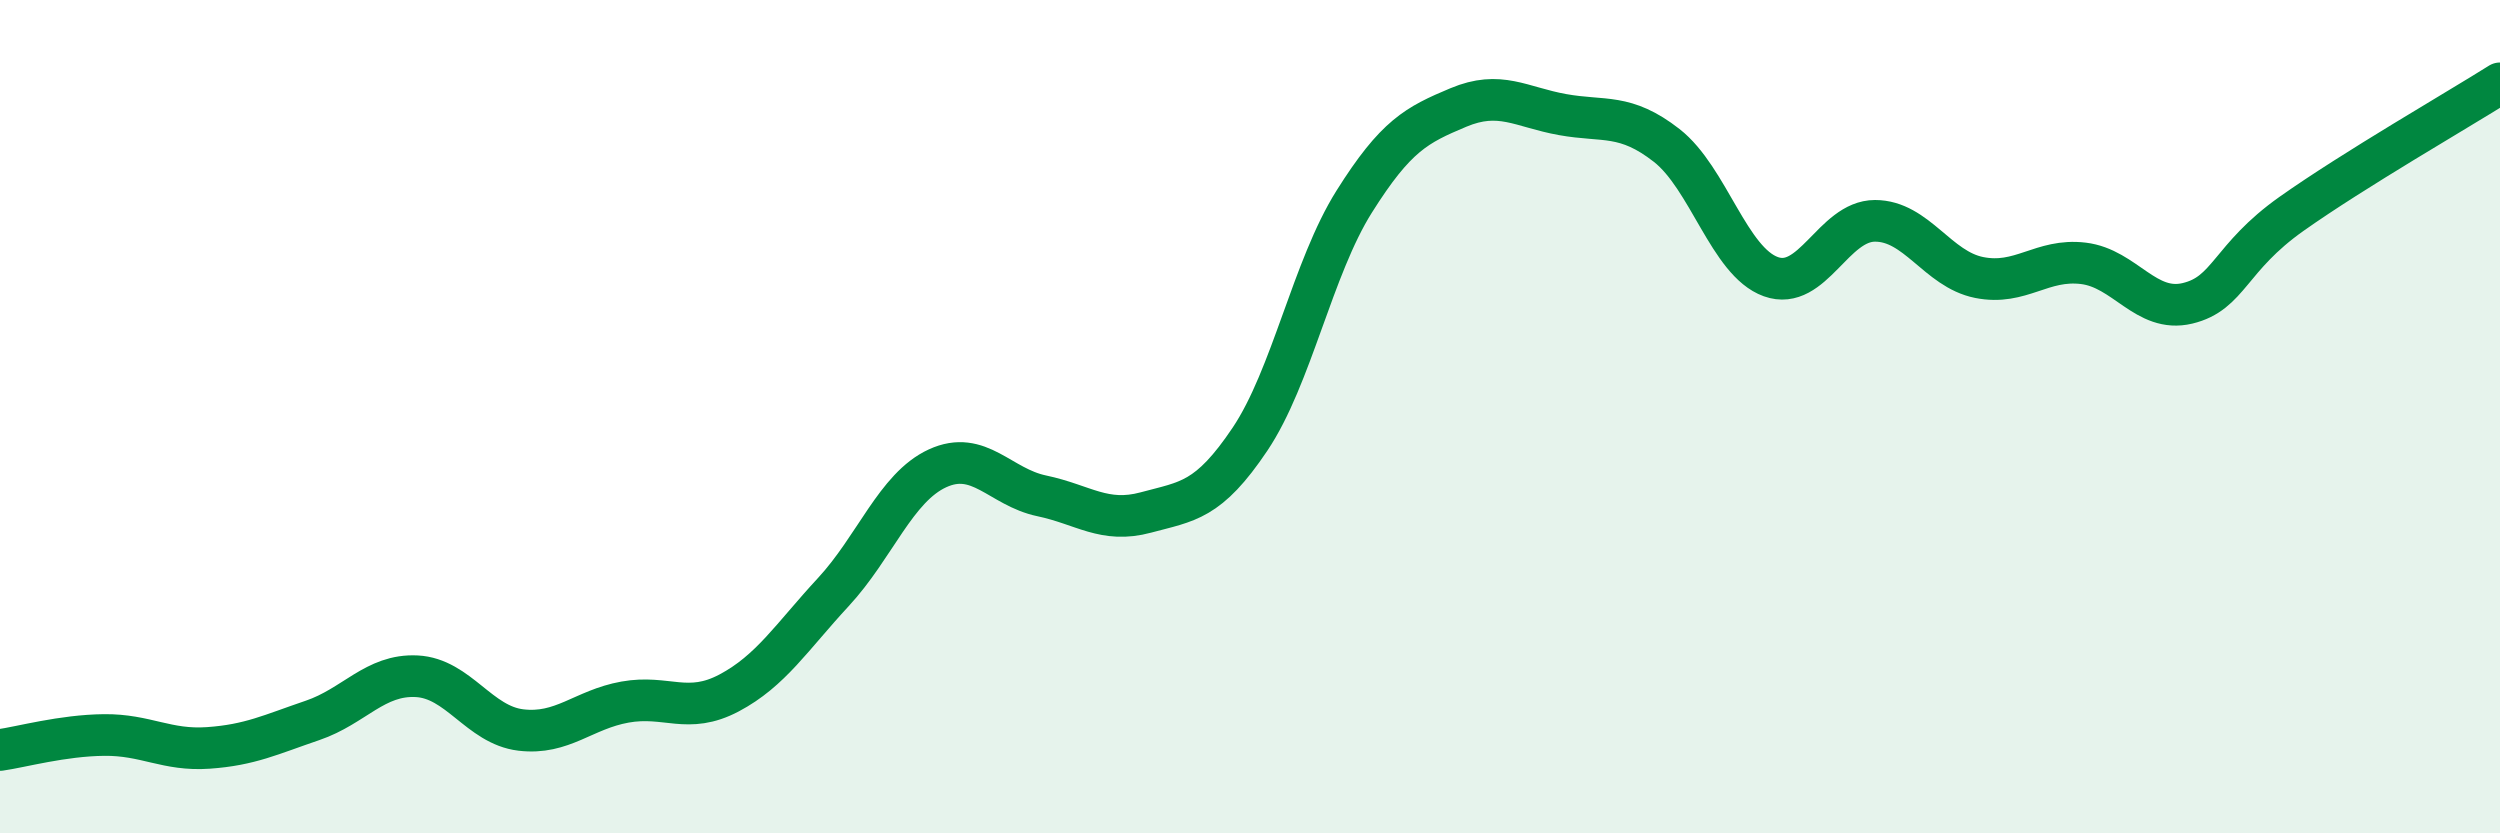 
    <svg width="60" height="20" viewBox="0 0 60 20" xmlns="http://www.w3.org/2000/svg">
      <path
        d="M 0,18 C 0.5,17.93 1.5,17.65 2.5,17.64 C 3.5,17.63 4,18.02 5,17.95 C 6,17.88 6.5,17.63 7.5,17.29 C 8.5,16.95 9,16.18 10,16.23 C 11,16.28 11.5,17.4 12.5,17.52 C 13.5,17.64 14,17.03 15,16.85 C 16,16.67 16.5,17.16 17.5,16.63 C 18.5,16.1 19,15.29 20,14.21 C 21,13.13 21.5,11.7 22.5,11.24 C 23.5,10.78 24,11.69 25,11.9 C 26,12.11 26.5,12.57 27.5,12.3 C 28.5,12.03 29,12.03 30,10.54 C 31,9.05 31.5,6.43 32.5,4.84 C 33.5,3.25 34,3 35,2.58 C 36,2.16 36.5,2.57 37.5,2.75 C 38.5,2.93 39,2.71 40,3.49 C 41,4.27 41.5,6.28 42.5,6.64 C 43.5,7 44,5.3 45,5.3 C 46,5.3 46.5,6.46 47.5,6.66 C 48.5,6.86 49,6.2 50,6.32 C 51,6.44 51.5,7.52 52.5,7.28 C 53.5,7.04 53.5,6.19 55,5.13 C 56.5,4.07 59,2.63 60,2L60 20L0 20Z"
        fill="#008740"
        opacity="0.1"
        stroke-linecap="round"
        stroke-linejoin="round"
      />
      <path
        d="M 0,18 C 0.5,17.93 1.5,17.65 2.5,17.64 C 3.5,17.63 4,18.02 5,17.95 C 6,17.88 6.5,17.63 7.5,17.29 C 8.5,16.95 9,16.18 10,16.23 C 11,16.28 11.5,17.4 12.5,17.52 C 13.5,17.64 14,17.03 15,16.85 C 16,16.67 16.5,17.16 17.5,16.63 C 18.5,16.1 19,15.29 20,14.21 C 21,13.13 21.5,11.7 22.5,11.24 C 23.5,10.78 24,11.69 25,11.9 C 26,12.11 26.5,12.57 27.5,12.3 C 28.5,12.03 29,12.03 30,10.54 C 31,9.05 31.5,6.43 32.5,4.84 C 33.5,3.25 34,3 35,2.58 C 36,2.16 36.5,2.57 37.5,2.75 C 38.5,2.93 39,2.71 40,3.49 C 41,4.27 41.5,6.28 42.5,6.64 C 43.5,7 44,5.3 45,5.3 C 46,5.3 46.5,6.46 47.5,6.66 C 48.5,6.86 49,6.2 50,6.32 C 51,6.44 51.5,7.52 52.5,7.28 C 53.5,7.04 53.5,6.19 55,5.13 C 56.5,4.07 59,2.63 60,2"
        stroke="#008740"
        stroke-width="1"
        fill="none"
        stroke-linecap="round"
        stroke-linejoin="round"
      />
    </svg>
  